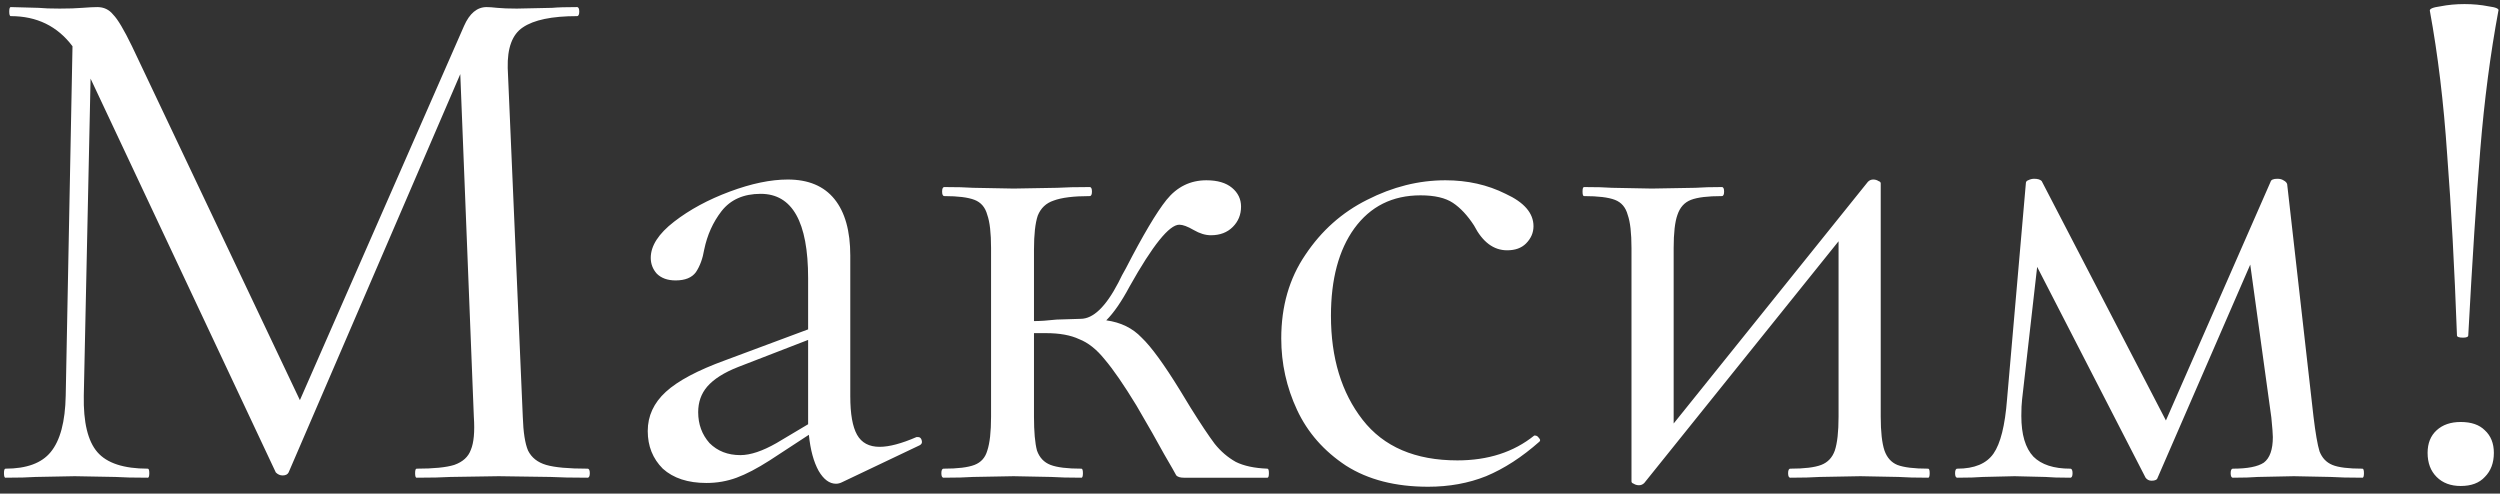 <?xml version="1.0" encoding="UTF-8"?> <svg xmlns="http://www.w3.org/2000/svg" width="314" height="62" viewBox="0 0 314 62" fill="none"><rect x="0" y="0" width="314" height="62" fill="#333333" stroke="none"/> <path d="M73.795 58.865C73.984 58.865 74.079 59.054 74.079 59.432C74.079 59.811 73.984 60 73.795 60C71.841 60 70.296 59.968 69.161 59.905L62.635 59.811L56.583 59.905C55.574 59.968 54.155 60 52.327 60C52.201 60 52.138 59.811 52.138 59.432C52.138 59.054 52.201 58.865 52.327 58.865C54.47 58.865 56.047 58.708 57.056 58.392C58.127 58.014 58.821 57.383 59.136 56.501C59.514 55.618 59.641 54.231 59.514 52.339L57.812 9.308L36.249 59.338C36.123 59.59 35.87 59.716 35.492 59.716C35.177 59.716 34.893 59.59 34.641 59.338L11.376 9.875L10.524 49.691C10.461 53.033 11.029 55.397 12.227 56.784C13.425 58.172 15.537 58.865 18.563 58.865C18.689 58.865 18.752 59.054 18.752 59.432C18.752 59.811 18.689 60 18.563 60C16.798 60 15.442 59.968 14.496 59.905L9.389 59.811L4.471 59.905C3.589 59.968 2.328 60 0.688 60C0.562 60 0.499 59.811 0.499 59.432C0.499 59.054 0.562 58.865 0.688 58.865C3.337 58.865 5.228 58.172 6.363 56.784C7.561 55.334 8.191 52.97 8.254 49.691L9.106 5.808C7.214 3.286 4.629 2.025 1.35 2.025C1.224 2.025 1.161 1.836 1.161 1.458C1.161 1.079 1.224 0.89 1.35 0.89L4.85 0.985C5.48 1.048 6.363 1.079 7.498 1.079C8.633 1.079 9.579 1.048 10.335 0.985C11.155 0.922 11.785 0.89 12.227 0.89C13.046 0.89 13.708 1.206 14.213 1.836C14.78 2.404 15.568 3.728 16.577 5.808L37.667 50.259L58.285 3.255C58.978 1.678 59.924 0.89 61.122 0.89C61.438 0.89 61.879 0.922 62.446 0.985C63.077 1.048 63.896 1.079 64.905 1.079L69.35 0.985C70.044 0.922 71.084 0.89 72.471 0.89C72.66 0.89 72.755 1.079 72.755 1.458C72.755 1.836 72.66 2.025 72.471 2.025C69.319 2.025 67.049 2.498 65.662 3.444C64.338 4.327 63.707 6.029 63.77 8.551L65.662 52.339C65.725 54.294 65.946 55.713 66.324 56.595C66.765 57.478 67.522 58.077 68.594 58.392C69.665 58.708 71.399 58.865 73.795 58.865ZM115.308 54.893C115.56 54.893 115.718 55.05 115.781 55.366C115.844 55.618 115.749 55.807 115.497 55.933L105.756 60.568C105.504 60.694 105.252 60.757 104.999 60.757C104.18 60.757 103.455 60.221 102.824 59.149C102.194 58.014 101.784 56.501 101.595 54.609L96.677 57.825C95.1 58.834 93.713 59.559 92.515 60C91.317 60.441 90.056 60.662 88.732 60.662C86.4 60.662 84.571 60.063 83.247 58.865C81.986 57.604 81.356 56.028 81.356 54.136C81.356 52.245 82.112 50.605 83.625 49.218C85.138 47.831 87.629 46.507 91.097 45.246L101.5 41.369V34.938C101.5 27.876 99.514 24.345 95.542 24.345C93.398 24.345 91.759 25.07 90.624 26.52C89.552 27.907 88.827 29.515 88.449 31.344C88.26 32.478 87.913 33.424 87.408 34.181C86.904 34.874 86.053 35.221 84.855 35.221C83.846 35.221 83.058 34.938 82.49 34.37C81.986 33.803 81.734 33.141 81.734 32.384C81.734 30.871 82.711 29.358 84.666 27.844C86.62 26.331 88.953 25.07 91.664 24.061C94.375 23.052 96.803 22.548 98.947 22.548C101.532 22.548 103.486 23.368 104.81 25.007C106.134 26.646 106.796 29.011 106.796 32.1V49.786C106.796 51.993 107.08 53.6 107.647 54.609C108.215 55.618 109.161 56.122 110.485 56.122C111.683 56.122 113.227 55.713 115.119 54.893H115.308ZM101.5 53.285V52.812V42.693L92.704 46.097C90.939 46.791 89.647 47.611 88.827 48.556C88.07 49.439 87.692 50.511 87.692 51.772C87.692 53.285 88.165 54.578 89.111 55.65C90.12 56.658 91.412 57.163 92.988 57.163C94.249 57.163 95.763 56.658 97.528 55.65L101.5 53.285ZM159.186 58.865C159.312 58.865 159.375 59.054 159.375 59.432C159.375 59.811 159.312 60 159.186 60H148.688C148.247 60 147.931 59.905 147.742 59.716C147.616 59.464 147.112 58.581 146.229 57.068C145.409 55.555 144.243 53.506 142.73 50.921C141.154 48.336 139.829 46.413 138.758 45.152C137.749 43.891 136.677 43.039 135.542 42.598C134.47 42.094 133.083 41.842 131.381 41.842H129.868V52.339C129.868 54.231 129.994 55.65 130.246 56.595C130.561 57.478 131.129 58.077 131.948 58.392C132.768 58.708 134.06 58.865 135.826 58.865C135.952 58.865 136.015 59.054 136.015 59.432C136.015 59.811 135.952 60 135.826 60C134.25 60 132.989 59.968 132.043 59.905L127.314 59.811L122.207 59.905C121.324 59.968 120.095 60 118.518 60C118.329 60 118.235 59.811 118.235 59.432C118.235 59.054 118.329 58.865 118.518 58.865C120.284 58.865 121.576 58.708 122.396 58.392C123.216 58.077 123.752 57.478 124.004 56.595C124.319 55.65 124.477 54.231 124.477 52.339V31.154C124.477 29.263 124.319 27.876 124.004 26.993C123.752 26.047 123.216 25.417 122.396 25.102C121.576 24.786 120.315 24.629 118.613 24.629C118.424 24.629 118.329 24.44 118.329 24.061C118.329 23.683 118.424 23.494 118.613 23.494C120.126 23.494 121.324 23.525 122.207 23.588L127.314 23.683L132.799 23.588C133.808 23.525 135.164 23.494 136.866 23.494C137.055 23.494 137.15 23.683 137.15 24.061C137.15 24.44 137.055 24.629 136.866 24.629C134.849 24.629 133.335 24.818 132.327 25.196C131.381 25.512 130.719 26.142 130.34 27.088C130.025 28.034 129.868 29.452 129.868 31.344V40.328C130.624 40.328 131.57 40.265 132.705 40.139L135.731 40.045C137.307 40.045 138.884 38.531 140.46 35.505C140.649 35.127 140.807 34.811 140.933 34.559C141.122 34.244 141.28 33.96 141.406 33.708C143.549 29.547 145.252 26.678 146.513 25.102C147.837 23.462 149.508 22.643 151.525 22.643C152.912 22.643 153.984 22.958 154.741 23.588C155.498 24.219 155.876 25.007 155.876 25.953C155.876 26.962 155.529 27.813 154.835 28.506C154.142 29.2 153.228 29.547 152.093 29.547C151.399 29.547 150.674 29.326 149.918 28.885C149.161 28.443 148.562 28.223 148.121 28.223C146.86 28.223 144.779 30.808 141.879 35.978C140.87 37.869 139.893 39.288 138.947 40.234C140.775 40.486 142.257 41.211 143.392 42.409C144.59 43.544 146.198 45.751 148.215 49.029L149.539 51.205C150.8 53.222 151.809 54.735 152.566 55.744C153.322 56.69 154.205 57.447 155.214 58.014C156.223 58.518 157.547 58.802 159.186 58.865ZM179.367 61.135C175.268 61.135 171.832 60.252 169.058 58.487C166.284 56.658 164.235 54.325 162.911 51.488C161.587 48.651 160.925 45.656 160.925 42.504C160.925 38.468 161.933 34.969 163.951 32.006C165.969 28.979 168.554 26.678 171.706 25.102C174.922 23.462 178.2 22.643 181.542 22.643C184.316 22.643 186.838 23.21 189.108 24.345C191.441 25.417 192.607 26.773 192.607 28.412C192.607 29.231 192.292 29.956 191.662 30.587C191.094 31.154 190.306 31.438 189.297 31.438C187.595 31.438 186.208 30.398 185.136 28.317C184.316 27.056 183.434 26.11 182.488 25.48C181.542 24.849 180.186 24.534 178.421 24.534C174.89 24.534 172.116 25.921 170.098 28.695C168.144 31.407 167.167 35.064 167.167 39.666C167.167 44.962 168.491 49.313 171.139 52.718C173.787 56.122 177.759 57.825 183.055 57.825C186.901 57.825 190.117 56.784 192.702 54.704H192.796C192.986 54.704 193.143 54.798 193.269 54.987C193.459 55.177 193.49 55.334 193.364 55.46C191.157 57.415 188.919 58.865 186.649 59.811C184.442 60.694 182.015 61.135 179.367 61.135ZM242.177 58.865C242.304 58.865 242.367 59.054 242.367 59.432C242.367 59.811 242.304 60 242.177 60C240.601 60 239.372 59.968 238.489 59.905L233.666 59.811L228.559 59.905C227.613 59.968 226.383 60 224.87 60C224.681 60 224.586 59.811 224.586 59.432C224.586 59.054 224.681 58.865 224.87 58.865C226.636 58.865 227.928 58.708 228.748 58.392C229.567 58.077 230.135 57.478 230.45 56.595C230.765 55.65 230.923 54.231 230.923 52.339V30.303L206.522 60.662C206.333 60.851 206.113 60.946 205.86 60.946C205.608 60.946 205.388 60.883 205.198 60.757C205.009 60.694 204.915 60.599 204.915 60.473V31.154C204.915 29.263 204.757 27.876 204.442 26.993C204.19 26.047 203.654 25.417 202.834 25.102C202.014 24.786 200.722 24.629 198.956 24.629C198.83 24.629 198.767 24.44 198.767 24.061C198.767 23.683 198.83 23.494 198.956 23.494C200.47 23.494 201.636 23.525 202.456 23.588L207.468 23.683L212.954 23.588C213.836 23.525 214.94 23.494 216.264 23.494C216.453 23.494 216.547 23.683 216.547 24.061C216.547 24.44 216.453 24.629 216.264 24.629C214.498 24.629 213.206 24.786 212.386 25.102C211.567 25.417 210.999 26.047 210.684 26.993C210.369 27.876 210.211 29.263 210.211 31.154V53.191L234.611 22.832C234.801 22.643 235.021 22.548 235.273 22.548C235.526 22.548 235.746 22.611 235.935 22.737C236.125 22.8 236.219 22.895 236.219 23.021V52.339C236.219 54.231 236.377 55.65 236.692 56.595C237.007 57.478 237.543 58.077 238.3 58.392C239.12 58.708 240.412 58.865 242.177 58.865ZM296.723 58.865C296.849 58.865 296.912 59.054 296.912 59.432C296.912 59.811 296.849 60 296.723 60C295.021 60 293.697 59.968 292.751 59.905L288.117 59.811L283.577 59.905C282.821 59.968 281.78 60 280.456 60C280.267 60 280.172 59.811 280.172 59.432C280.172 59.054 280.267 58.865 280.456 58.865C282.285 58.865 283.577 58.613 284.334 58.108C285.09 57.541 285.469 56.469 285.469 54.893C285.469 54.515 285.406 53.695 285.28 52.434L282.631 33.235L270.999 60C270.936 60.252 270.683 60.378 270.242 60.378C269.927 60.378 269.675 60.252 269.485 60L255.867 33.519L253.975 50.164C253.912 50.669 253.88 51.362 253.88 52.245C253.88 54.578 254.385 56.28 255.394 57.352C256.402 58.361 257.947 58.865 260.028 58.865C260.217 58.865 260.312 59.054 260.312 59.432C260.312 59.811 260.217 60 260.028 60C258.641 60 257.6 59.968 256.907 59.905L253.029 59.811L249.057 59.905C248.3 59.968 247.229 60 245.842 60C245.652 60 245.558 59.811 245.558 59.432C245.558 59.054 245.652 58.865 245.842 58.865C247.985 58.865 249.498 58.235 250.381 56.974C251.264 55.713 251.831 53.443 252.084 50.164L254.448 23.021C254.448 22.832 254.542 22.706 254.732 22.643C254.984 22.517 255.236 22.453 255.488 22.453C255.93 22.453 256.245 22.548 256.434 22.737L272.039 52.812L285.185 22.832C285.248 22.58 285.532 22.453 286.036 22.453C286.351 22.453 286.604 22.517 286.793 22.643C287.045 22.769 287.203 22.926 287.266 23.116L290.576 52.339C290.828 54.42 291.08 55.87 291.332 56.69C291.648 57.51 292.184 58.077 292.94 58.392C293.697 58.708 294.958 58.865 296.723 58.865ZM305.19 1.363C305.127 1.111 305.568 0.922 306.514 0.796C307.46 0.607 308.468 0.512 309.54 0.512C310.612 0.512 311.621 0.607 312.567 0.796C313.513 0.922 313.922 1.111 313.796 1.363C312.787 6.785 312.031 12.586 311.526 18.765C311.022 24.944 310.518 32.731 310.013 42.125C310.013 42.314 309.793 42.409 309.351 42.409C308.847 42.409 308.595 42.314 308.595 42.125C308.279 33.55 307.87 25.984 307.365 19.427C306.924 12.87 306.199 6.849 305.19 1.363ZM309.067 61.04C307.806 61.04 306.798 60.662 306.041 59.905C305.284 59.149 304.906 58.14 304.906 56.879C304.906 55.681 305.284 54.735 306.041 54.042C306.798 53.348 307.806 53.001 309.067 53.001C310.392 53.001 311.4 53.348 312.094 54.042C312.85 54.735 313.229 55.681 313.229 56.879C313.229 58.14 312.85 59.149 312.094 59.905C311.4 60.662 310.392 61.04 309.067 61.04Z" fill="white"></path> </svg> 